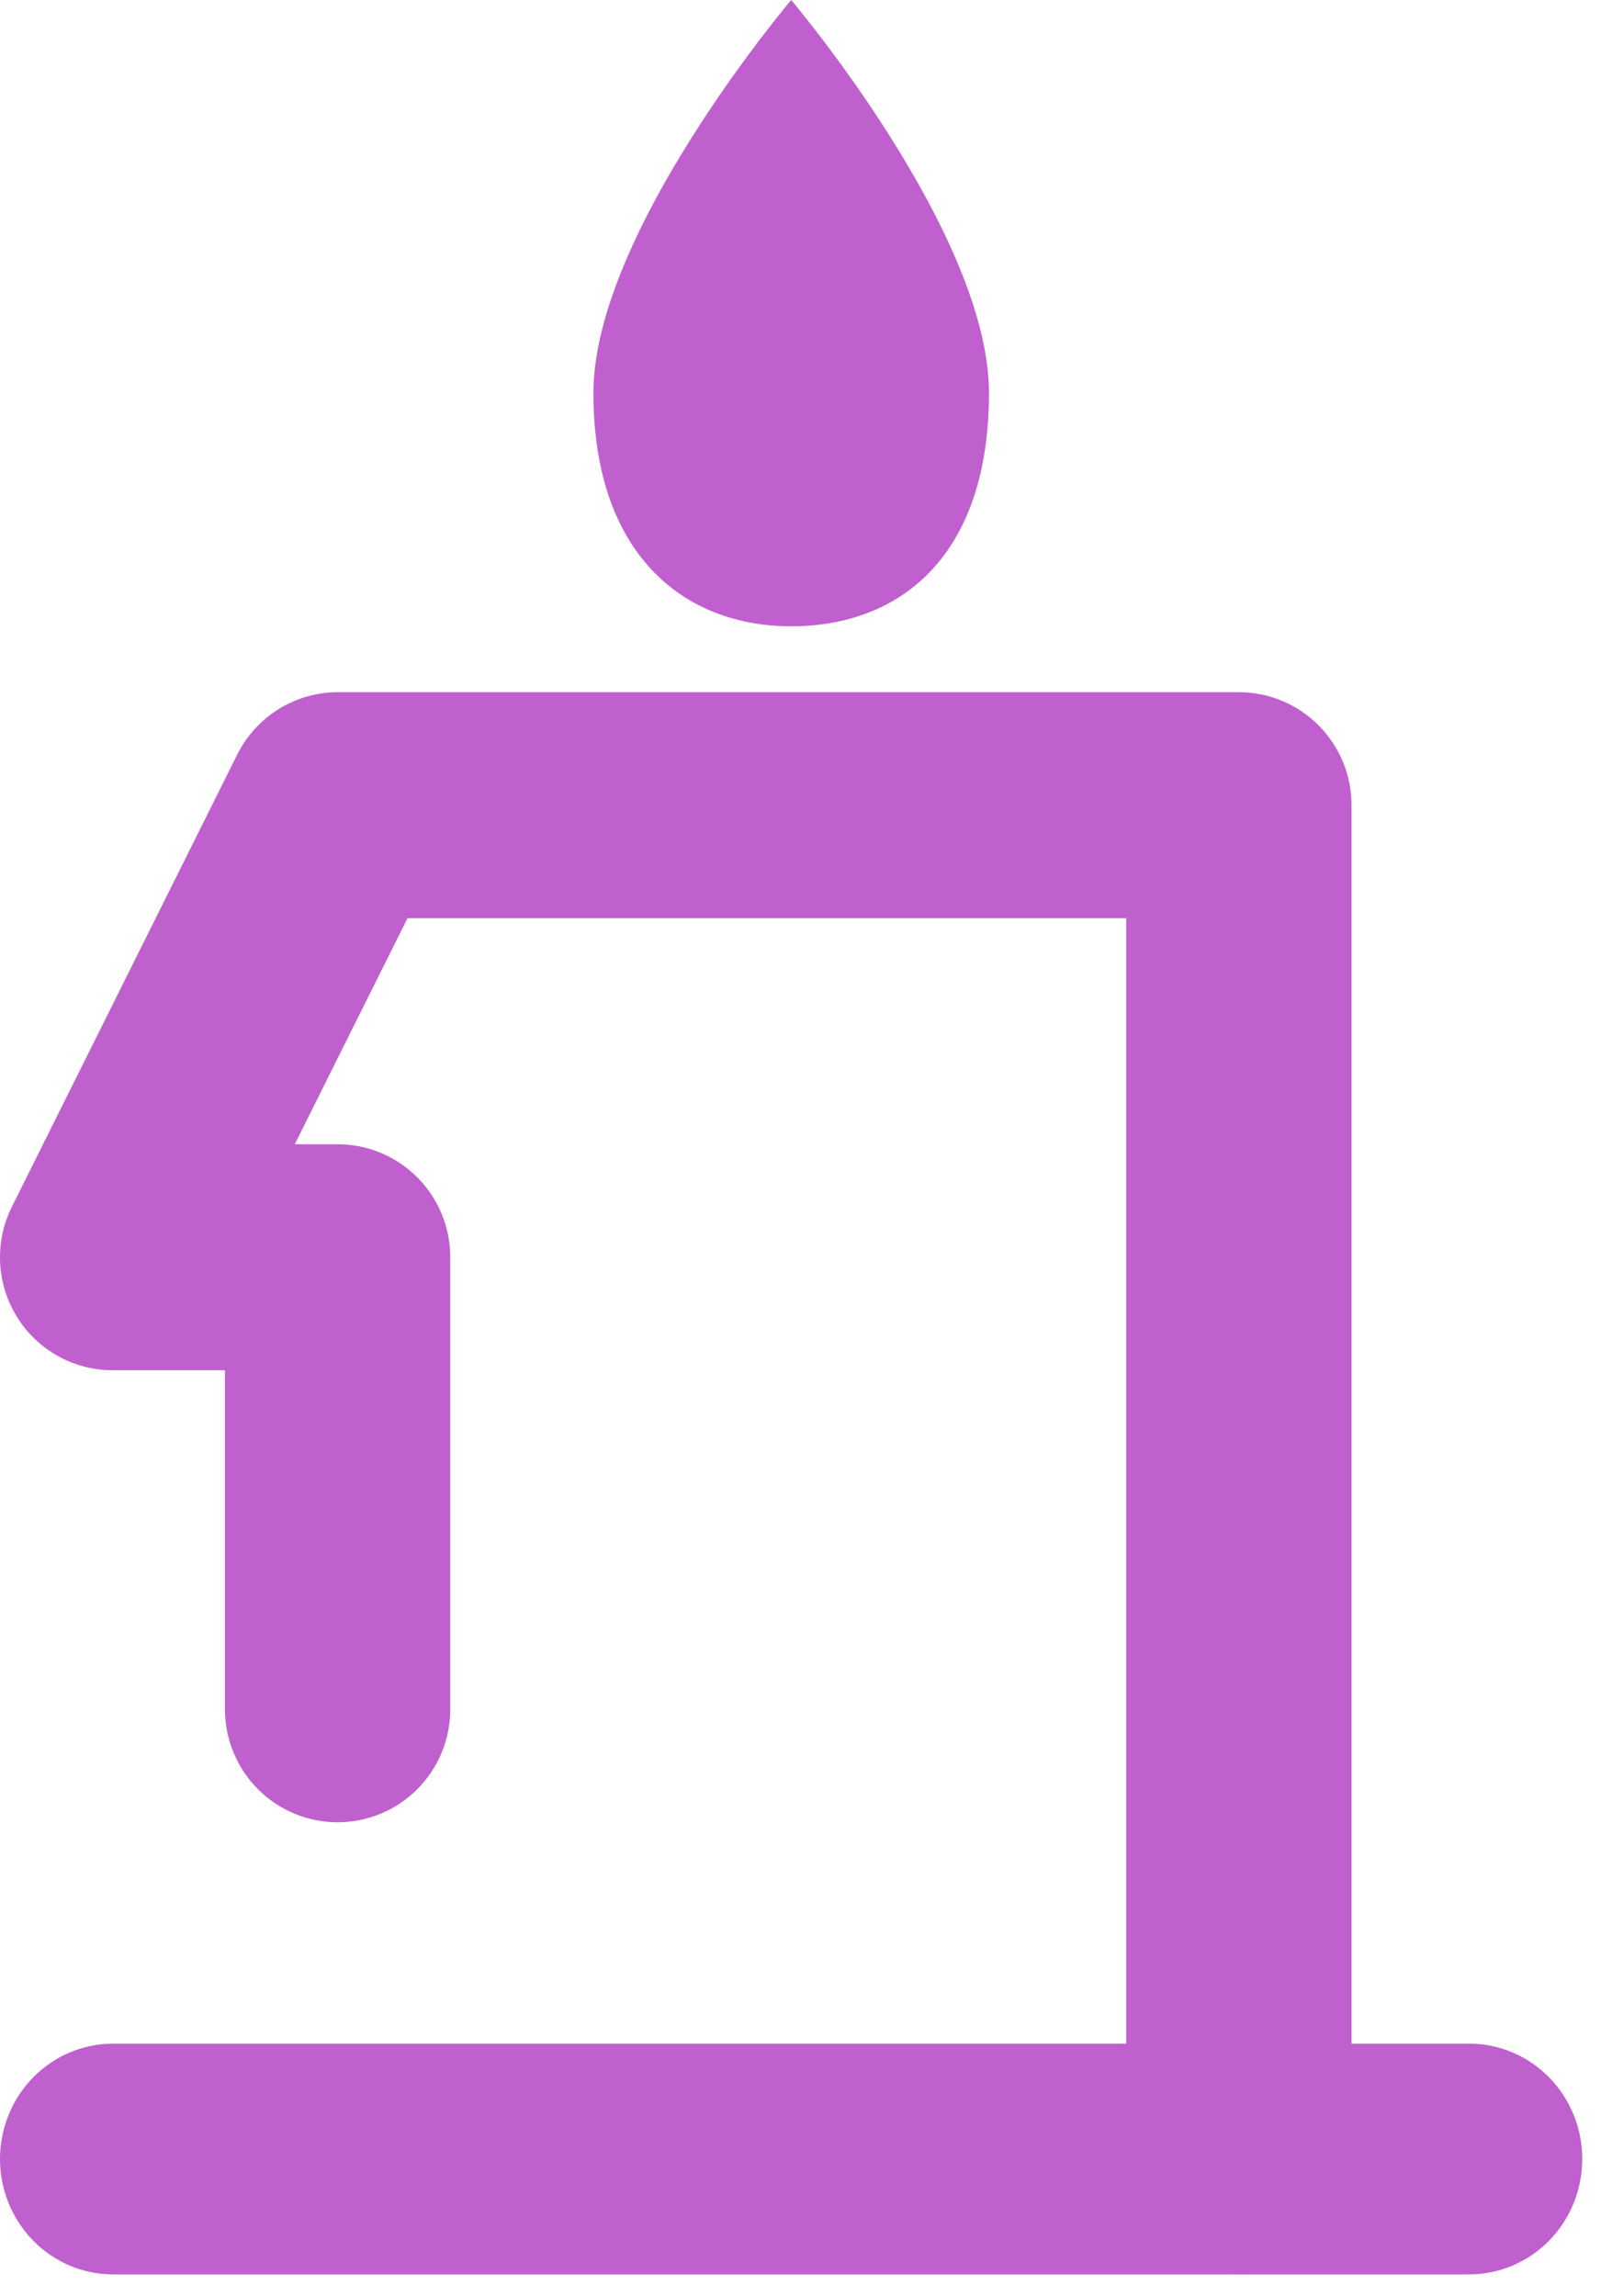 <svg xmlns="http://www.w3.org/2000/svg" width="33" height="47" viewBox="0 0 33 47" fill="none"><path d="M20.246 8.046C20.246 11.389 18.425 12.822 16.197 12.822C13.969 12.822 12.148 11.317 12.148 8.046C12.148 4.775 16.197 0 16.197 0C16.197 0 20.246 4.775 20.246 8.046Z" fill="#C060CF"></path><path d="M25.361 46.562C24.75 46.562 24.163 46.318 23.731 45.885C23.298 45.451 23.055 44.862 23.055 44.248V18.798H8.342L6.035 23.426H6.912C7.523 23.426 8.11 23.669 8.542 24.103C8.975 24.537 9.218 25.126 9.218 25.739V34.994C9.218 35.608 8.975 36.196 8.542 36.63C8.11 37.064 7.523 37.307 6.912 37.307C6.3 37.307 5.713 37.064 5.281 36.63C4.848 36.196 4.605 35.608 4.605 34.994V28.053H2.299C1.906 28.052 1.52 27.95 1.177 27.757C0.834 27.564 0.546 27.286 0.341 26.95C0.135 26.613 0.018 26.23 0.002 25.836C-0.014 25.442 0.07 25.05 0.247 24.698L4.859 15.443C5.051 15.062 5.344 14.741 5.706 14.516C6.069 14.292 6.486 14.172 6.912 14.171H25.361C25.973 14.171 26.56 14.415 26.992 14.849C27.425 15.283 27.668 15.871 27.668 16.485V44.248C27.668 44.862 27.425 45.451 26.992 45.885C26.56 46.318 25.973 46.562 25.361 46.562Z" fill="#C060CF"></path><path d="M30.078 46.563H2.314C1.7 46.563 1.112 46.314 0.678 45.871C0.244 45.428 0 44.827 0 44.201C0 43.574 0.244 42.974 0.678 42.531C1.112 42.088 1.7 41.839 2.314 41.839H30.078C30.691 41.839 31.28 42.088 31.714 42.531C32.148 42.974 32.391 43.574 32.391 44.201C32.391 44.827 32.148 45.428 31.714 45.871C31.28 46.314 30.691 46.563 30.078 46.563Z" fill="#C060CF"></path></svg>